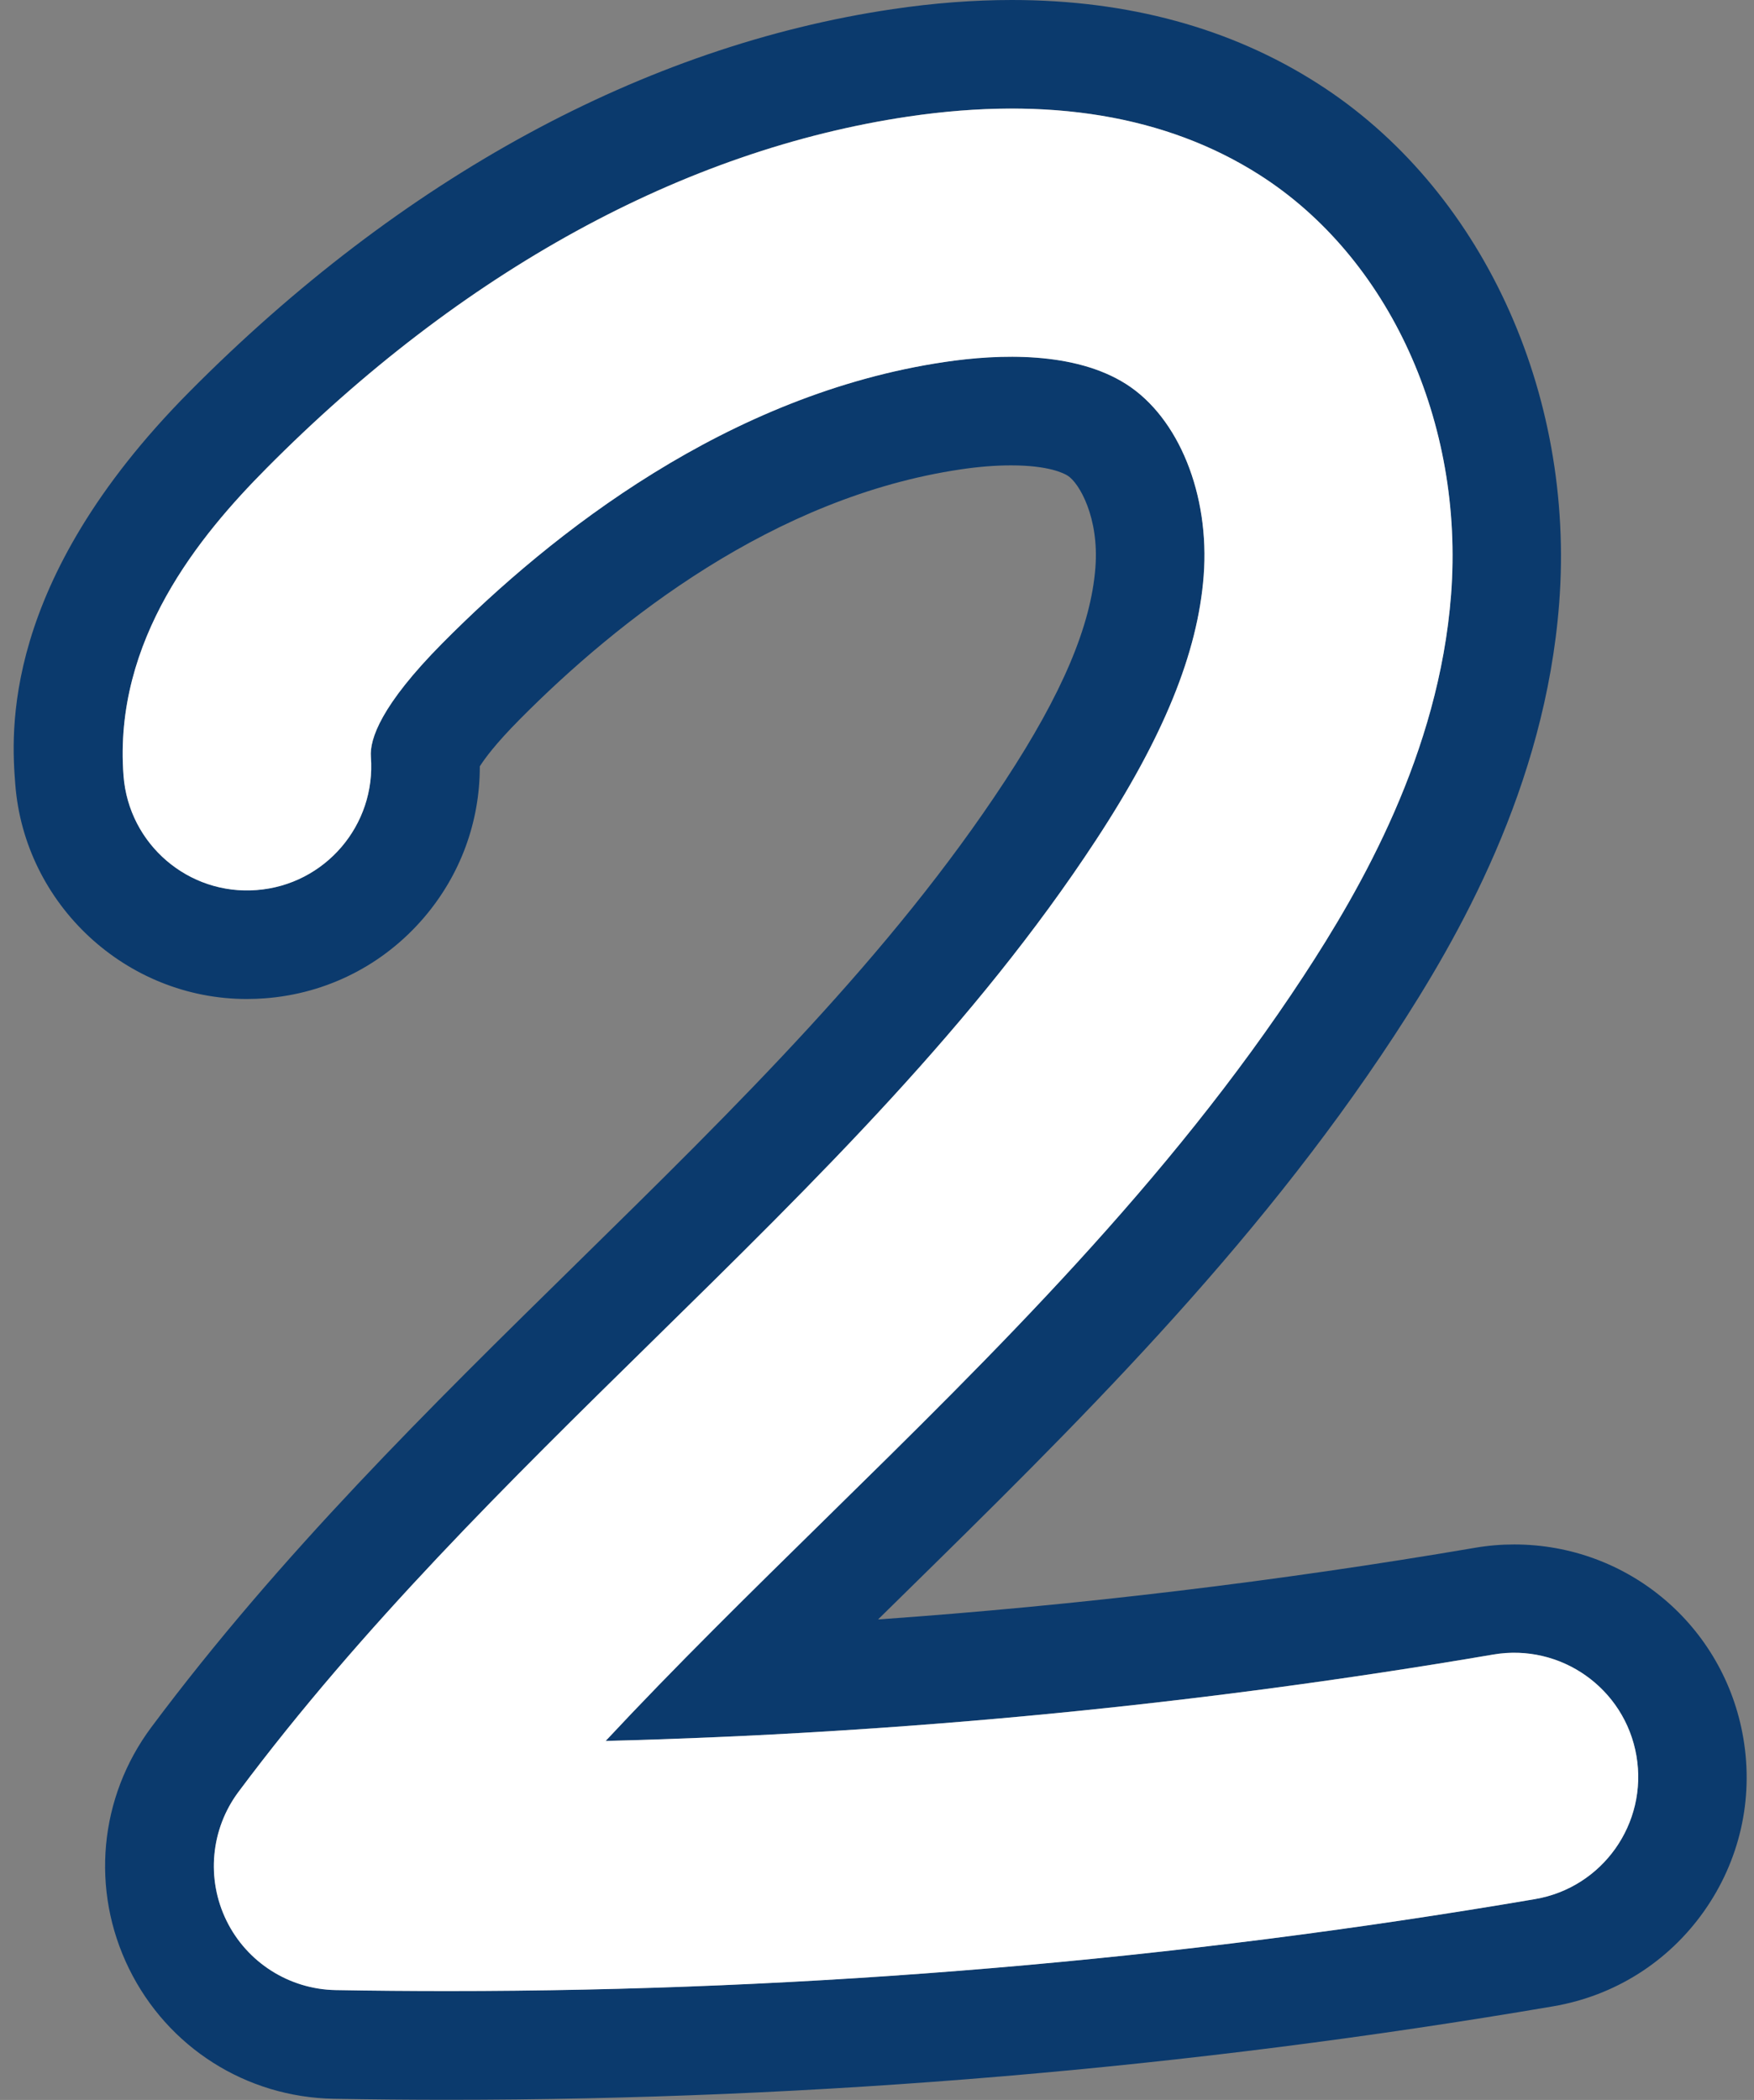 <?xml version="1.0" encoding="UTF-8" standalone="no"?><svg xmlns="http://www.w3.org/2000/svg" xmlns:xlink="http://www.w3.org/1999/xlink" fill="#ffffff" height="414.1" preserveAspectRatio="xMidYMid meet" version="1" viewBox="-2.7 0.0 345.9 414.1" width="345.9" zoomAndPan="magnify"><rect x="-2.7" y="0.0" width="345.9" height="414.1" fill="#808080" stroke="none"/><g><g id="change1_1"><path d="M196.83,21.4c18.82,0,35.2,4.38,48.86,13.09c25.55,16.29,40.37,48.79,37.76,82.8 c-2.4,31.26-17.76,57.89-29.11,75.2c-26.61,40.6-60.97,74.34-94.2,106.96c-15.06,14.79-29.67,29.13-43.41,43.85 c58.65-1.49,117.32-7.19,175.05-17.04c1.39-0.24,2.77-0.35,4.14-0.35c11.7,0,22.05,8.43,24.09,20.35 c2.27,13.32-6.68,25.96-20,28.23c-70.64,12.04-142.65,18.13-214.37,18.13c-7.38,0-14.76-0.06-22.13-0.19 c-9.18-0.16-17.49-5.45-21.53-13.68c-4.04-8.24-3.13-18.05,2.35-25.4c24.41-32.71,53.45-61.23,81.53-88.8 c32.83-32.23,63.84-62.68,87.57-98.88c13.33-20.33,20.08-36.89,21.25-52.12c1.23-16-4.91-31.2-15.28-37.81 c-6.43-4.1-14.74-5.4-22.69-5.4c-4.63,0-9.13,0.44-13.06,1.02c-42.73,6.32-77.46,33.64-99.08,55.44 c-12.15,12.26-14.39,18.97-14.12,22.44c1.03,13.47-9.05,25.23-22.52,26.26c-0.65,0.05-1.3,0.08-1.94,0.08 c-12.65,0-23.33-9.78-24.32-22.6c-2.05-26.81,15.08-47.44,28.16-60.62c38.5-38.84,82.3-62.84,126.67-69.4 C183.54,21.93,190.33,21.4,196.83,21.4 M196.83,0c-7.52,0-15.42,0.6-23.48,1.8C124.37,9.04,76.39,35.15,34.61,77.3 c-37.33,37.66-35.05,67.51-34.3,77.33c1.82,23.76,21.88,42.37,45.66,42.37c1.2,0,2.42-0.05,3.63-0.14 c12.17-0.93,23.29-6.57,31.27-15.87c7.21-8.41,11.07-18.9,11.05-29.87c0.94-1.49,3.12-4.47,7.84-9.23 c19.33-19.5,50.11-43.88,87-49.33c3.55-0.53,6.89-0.79,9.93-0.79c7.41,0,10.43,1.56,11.18,2.04c2.27,1.45,6.21,8.25,5.45,18.12 c-0.88,11.48-6.54,24.84-17.81,42.03c-22.46,34.27-52.67,63.93-84.66,95.34c-28.67,28.15-58.3,57.25-83.69,91.28 c-10.34,13.86-12.03,32.11-4.42,47.63c7.62,15.52,23.09,25.35,40.37,25.66c7.46,0.13,15.03,0.2,22.51,0.2 c72.89,0,146.22-6.2,217.97-18.43c12.08-2.06,22.63-8.7,29.71-18.69c7.08-10,9.85-22.15,7.79-34.23 c-3.77-22.11-22.77-38.16-45.19-38.16c-2.58,0-5.18,0.22-7.73,0.66c-38.8,6.62-78.21,11.34-117.71,14.13 c1.53-1.51,3.08-3.02,4.63-4.55c34.07-33.45,69.26-68.01,97.14-110.53c12.64-19.29,29.78-49.12,32.55-85.3 c3.21-41.78-15.48-82.01-47.6-102.49C240.08,5.53,219.77,0,196.83,0L196.83,0z" fill="#0b3a6d"/></g><g id="change2_1"><path d="M85.63,392.63c-7.38,0-14.76-0.06-22.13-0.19c-9.18-0.16-17.49-5.45-21.53-13.68c-4.04-8.24-3.13-18.05,2.35-25.4 c24.41-32.71,53.45-61.23,81.53-88.8c32.83-32.23,63.84-62.68,87.57-98.88c13.33-20.33,20.08-36.89,21.25-52.12 c1.23-16-4.91-31.2-15.28-37.81c-10.17-6.48-25.06-5.96-35.75-4.37c-42.73,6.32-77.46,33.64-99.08,55.44 c-12.15,12.26-14.39,18.97-14.12,22.44c1.03,13.47-9.05,25.23-22.52,26.26c-13.48,1.06-25.23-9.05-26.26-22.52 c-2.05-26.81,15.08-47.44,28.16-60.62c38.5-38.84,82.3-62.84,126.67-69.4c27.54-4.07,50.83-0.2,69.21,11.52 c25.55,16.29,40.37,48.79,37.76,82.8c-2.4,31.26-17.76,57.89-29.11,75.2c-26.61,40.6-60.97,74.34-94.2,106.96 c-15.06,14.79-29.67,29.13-43.41,43.85c58.65-1.49,117.32-7.19,175.05-17.04c13.31-2.27,25.96,6.68,28.23,20 c2.27,13.32-6.68,25.96-20,28.23C229.35,386.55,157.35,392.63,85.63,392.63z"/></g></g></svg>